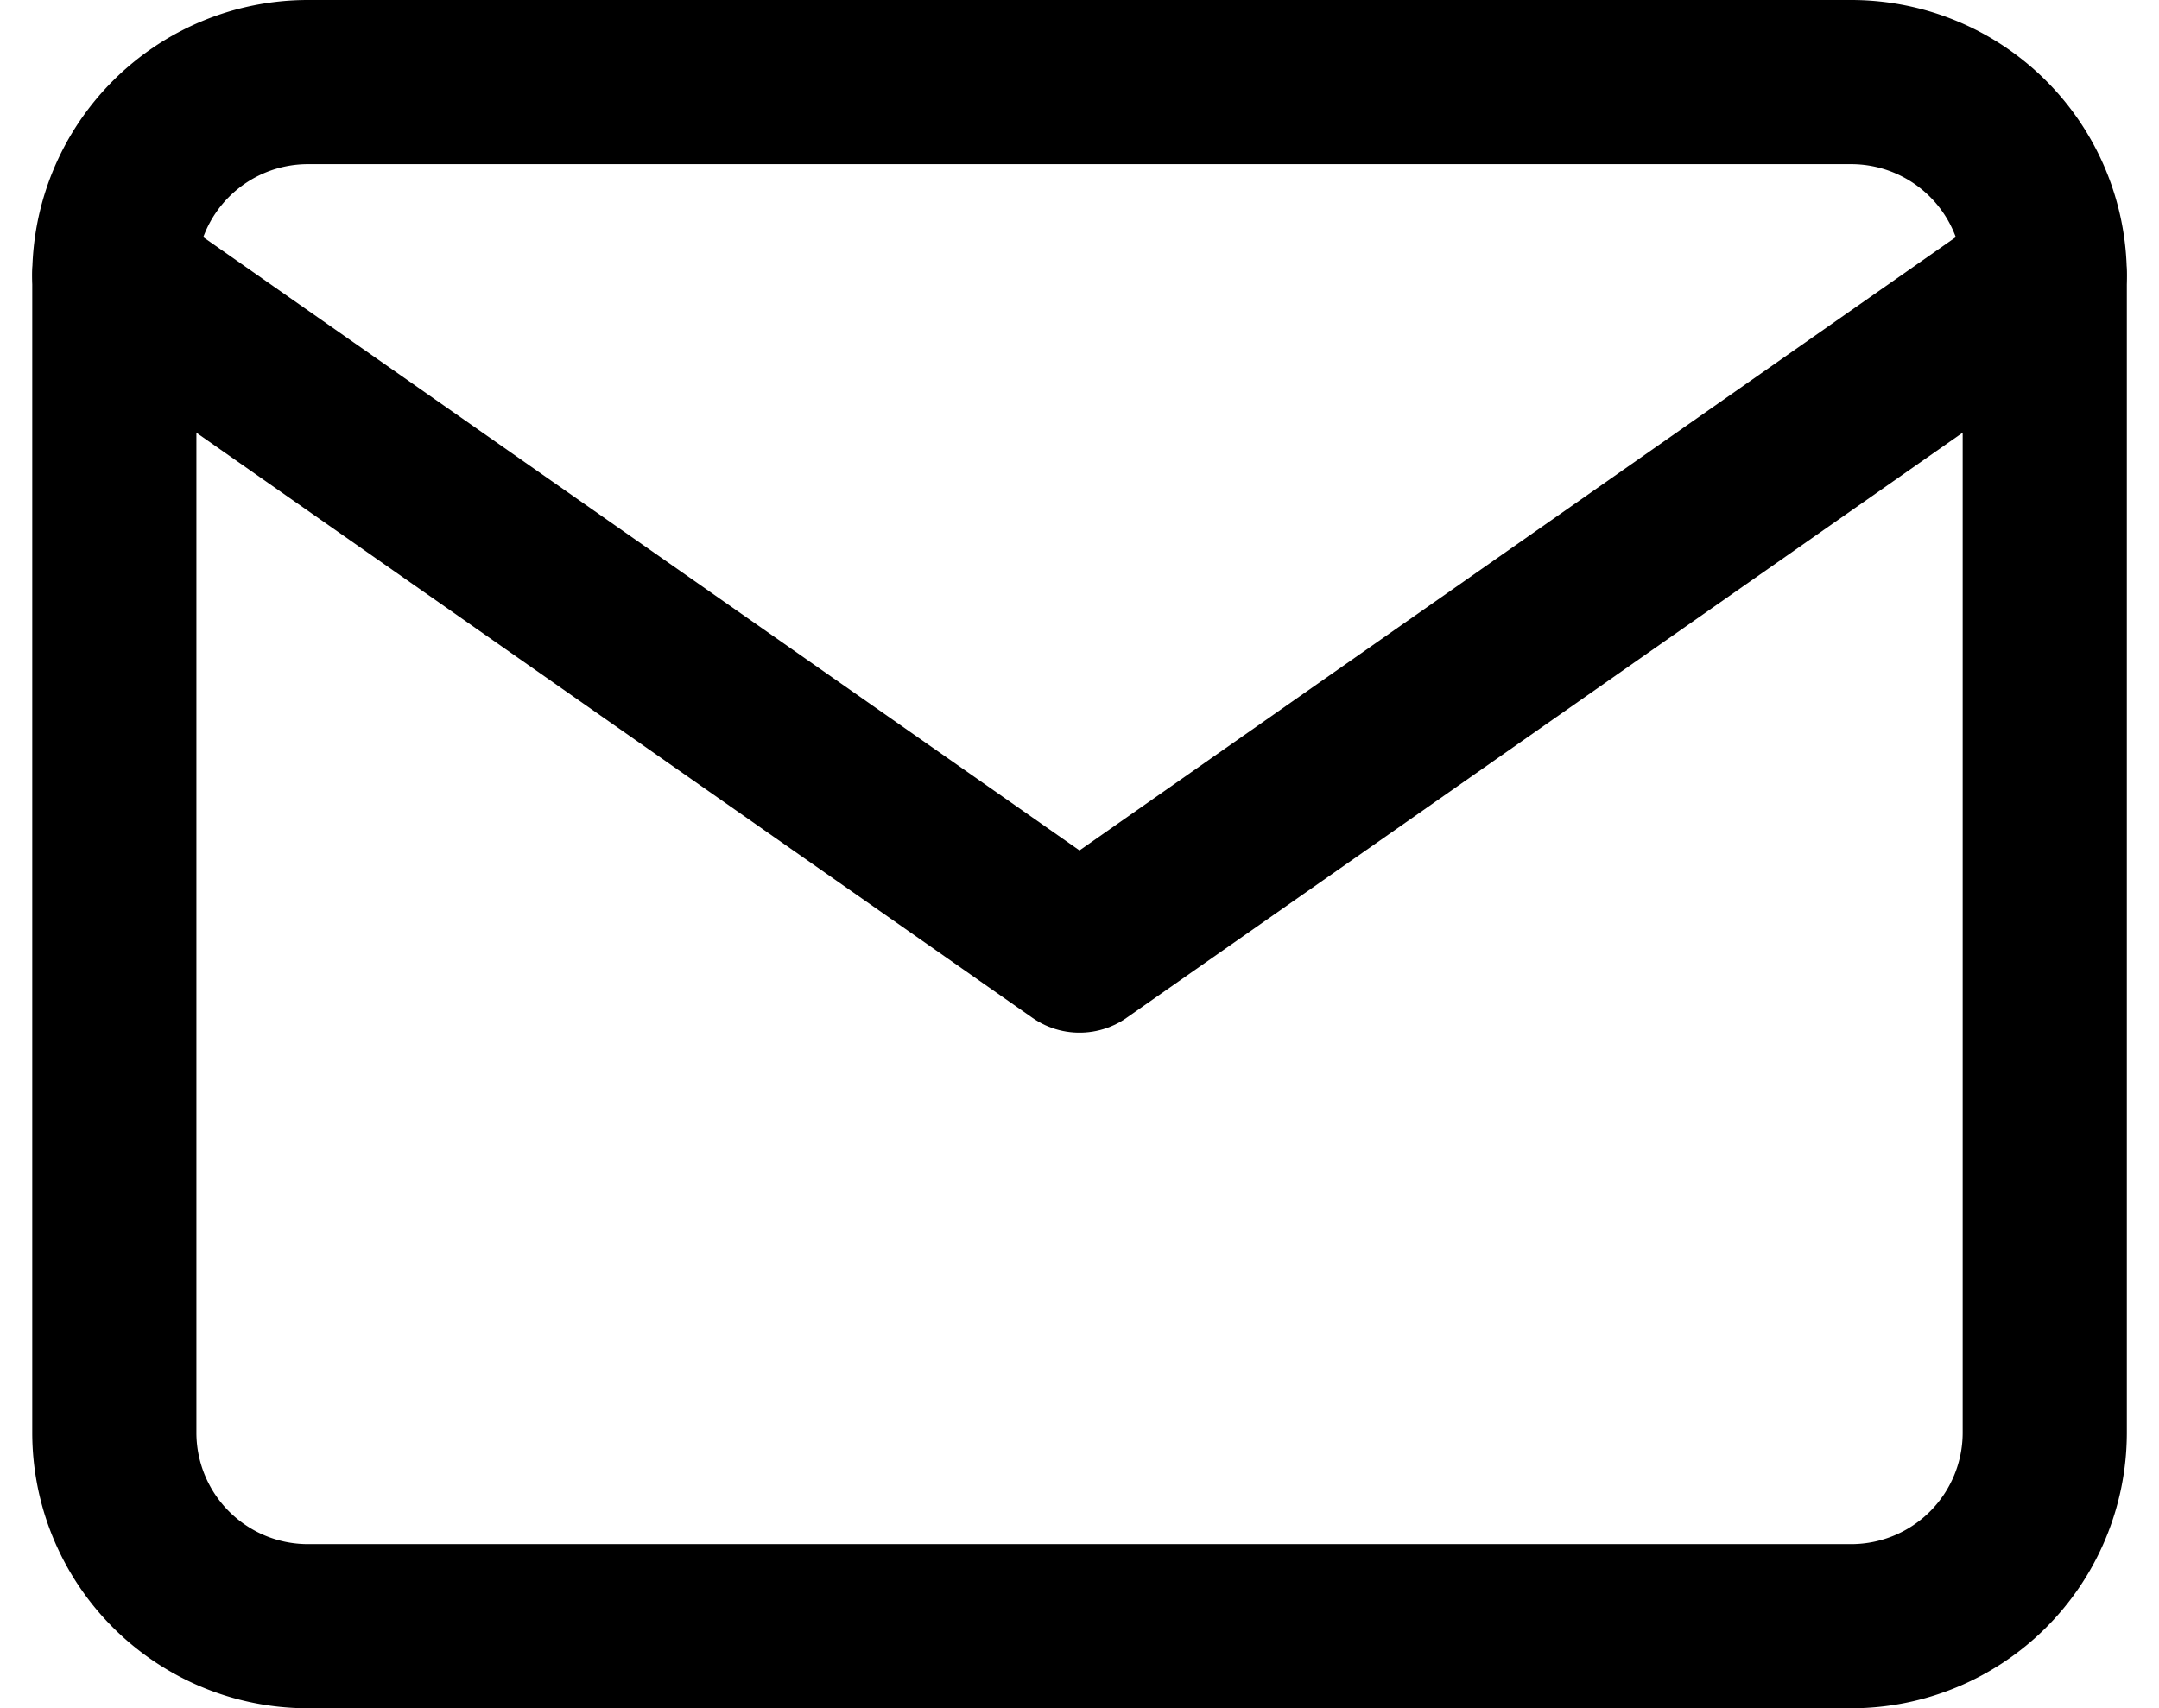 <svg xmlns="http://www.w3.org/2000/svg" width="26.304" height="20.815" viewBox="0 0 26.304 20.815">
  <g id="Icon_feather-mail" data-name="Icon feather-mail" transform="translate(-1.607 -5)">
    <path id="Path_625" data-name="Path 625" d="M5.352,6H24.167a2.359,2.359,0,0,1,2.352,2.352V22.463a2.359,2.359,0,0,1-2.352,2.352H5.352A2.359,2.359,0,0,1,3,22.463V8.352A2.359,2.359,0,0,1,5.352,6Z" fill="none" stroke="#000" stroke-linecap="round" stroke-linejoin="round" stroke-width="2"/>
    <path id="Path_626" data-name="Path 626" d="M26.518,9,14.759,17.231,3,9" transform="translate(0 -0.648)" fill="none" stroke="#000" stroke-linecap="round" stroke-linejoin="round" stroke-width="2"/>
  </g>
</svg>
